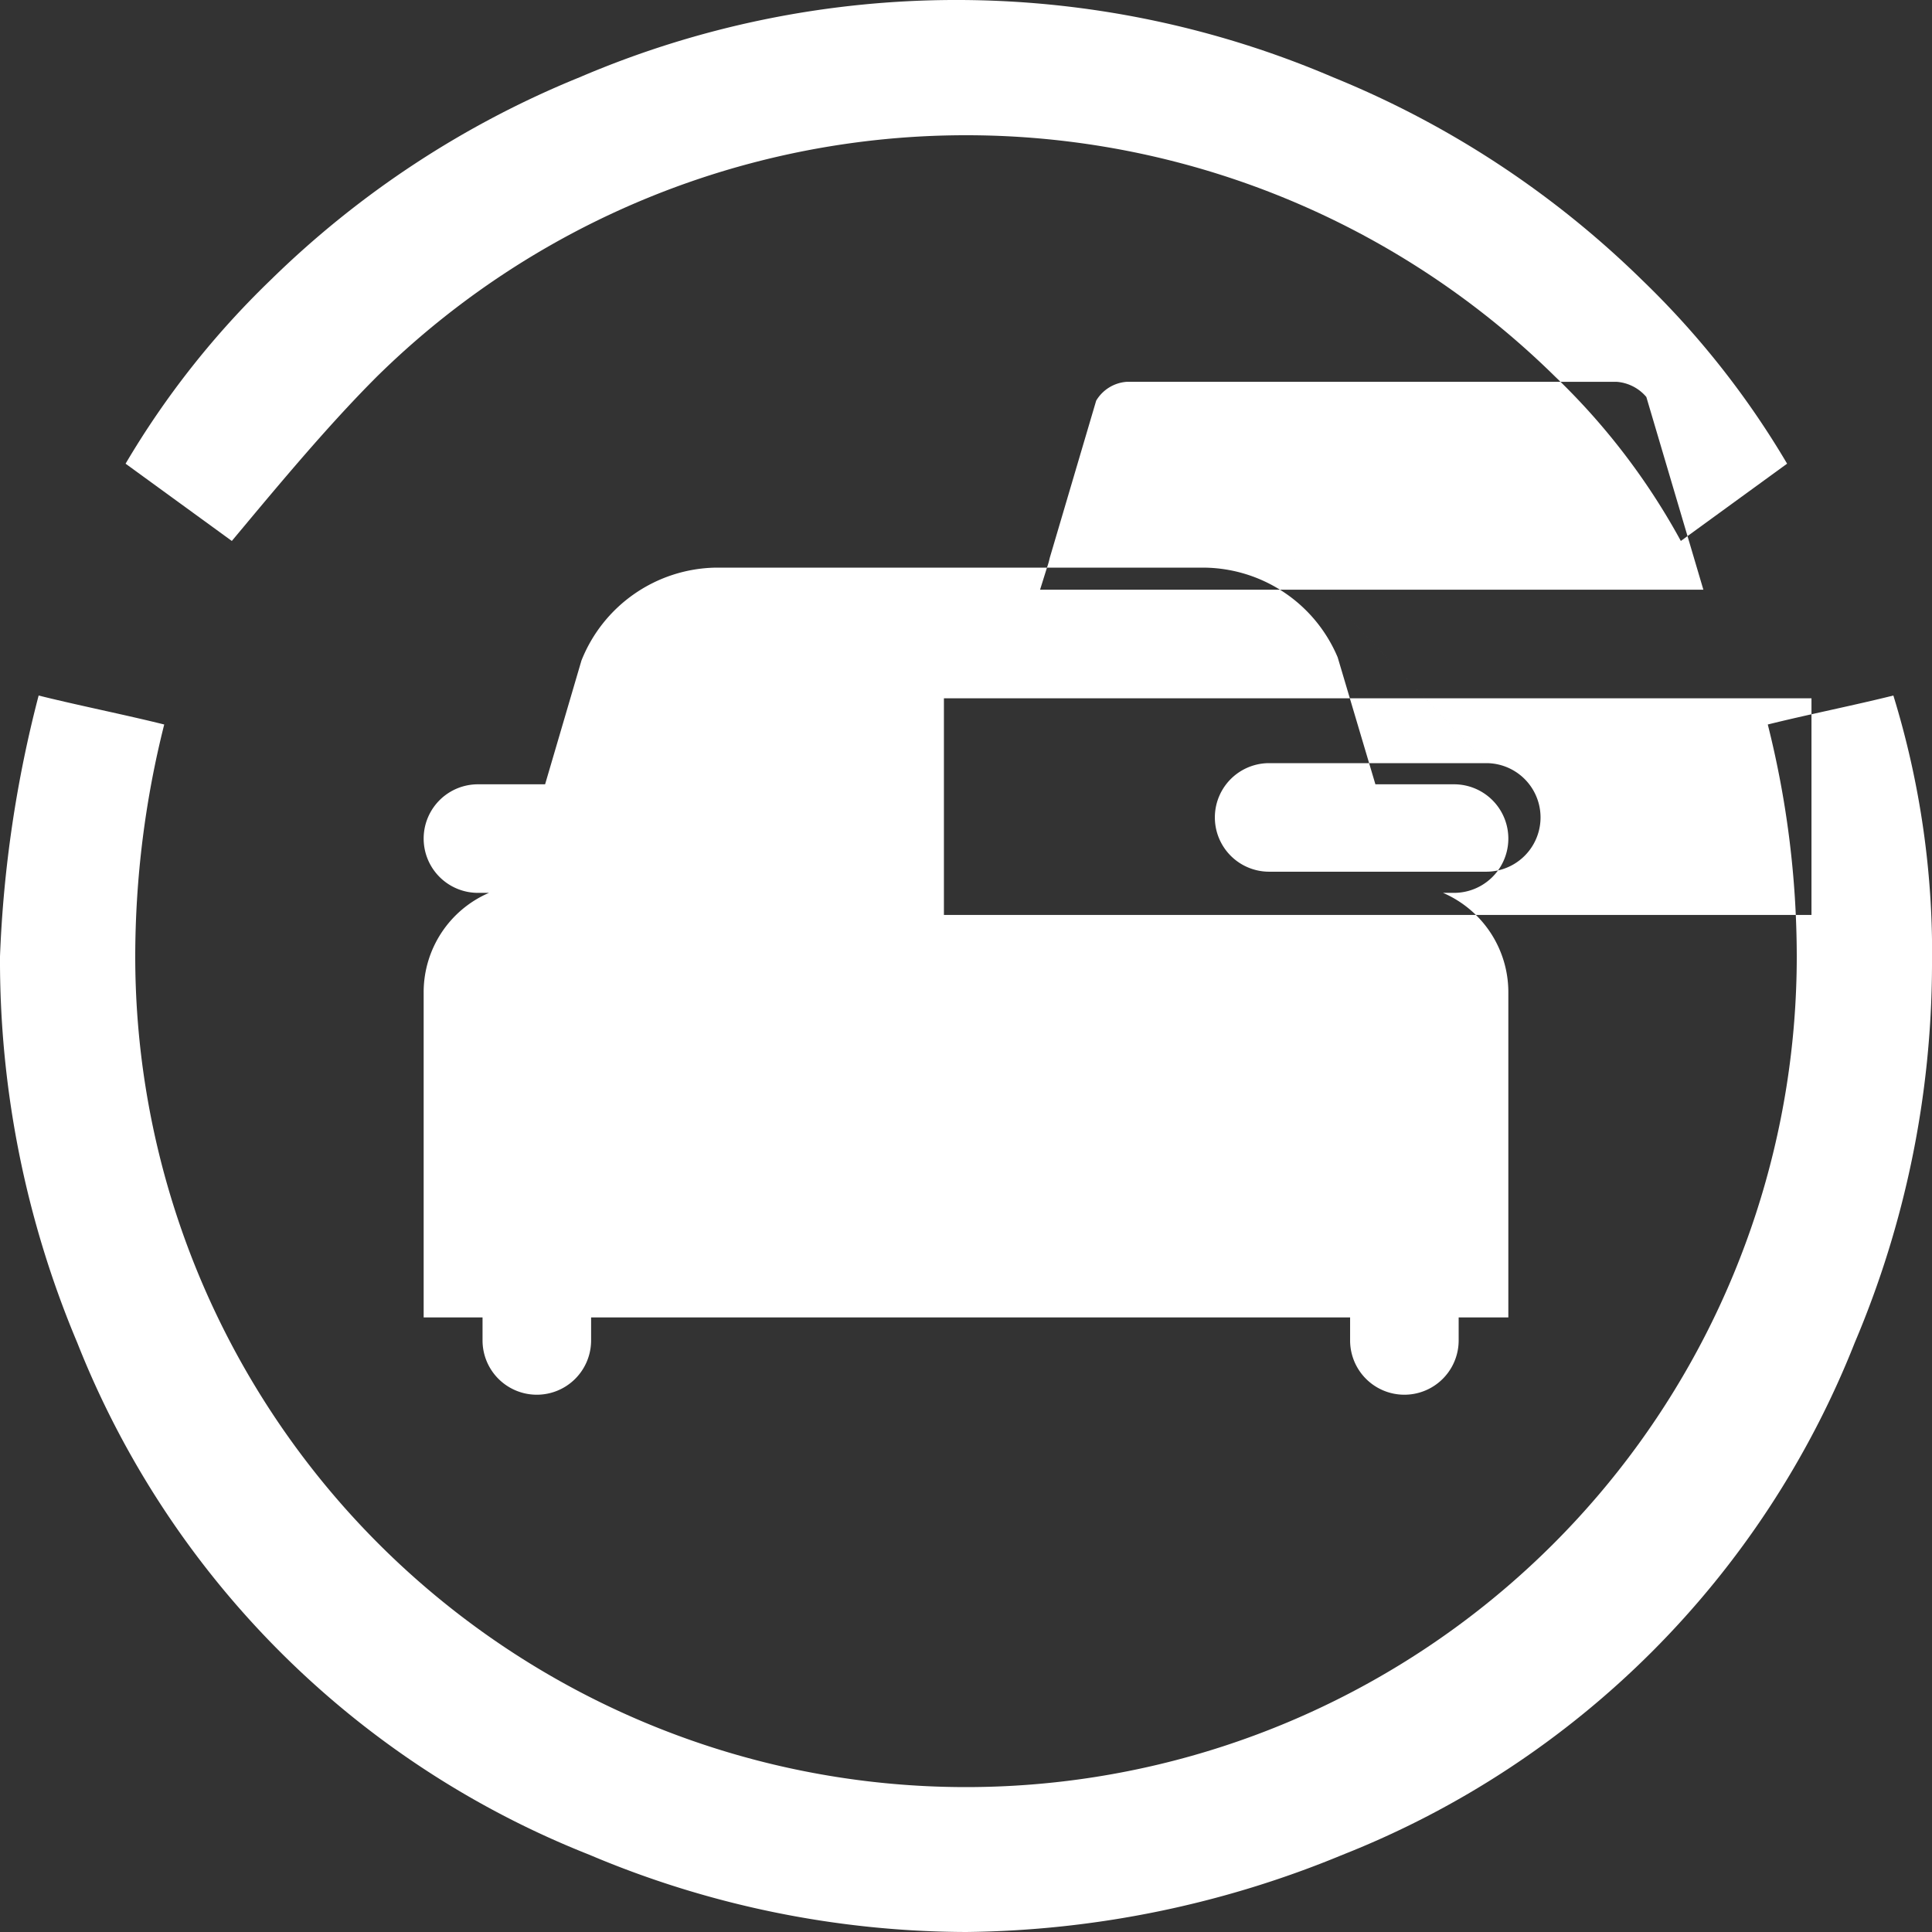<svg xmlns="http://www.w3.org/2000/svg" width="42" height="42" viewBox="0 0 42 42">
  <rect x="0" y="0" width="42" height="42" fill="#333333" stroke="none"/>
  <defs>
    <style>
      .cls-1 {
        fill: #fff;
        fill-rule: evenodd;
      }
    </style>
  </defs>
  <path id="形状_28" data-name="形状 28" class="cls-1" d="M1581.19,2258.19a18.253,18.253,0,0,1,25.62,0,14.682,14.682,0,0,1,2.73,3.57l2.31-1.68a18.818,18.818,0,0,0-3.15-3.99,20.746,20.746,0,0,0-6.72-4.41,20.8,20.8,0,0,0-16.38,0,20.746,20.746,0,0,0-6.72,4.41,18.818,18.818,0,0,0-3.15,3.99l2.31,1.68c1.05-1.26,2.1-2.52,3.15-3.57h0Zm-6.51,21a19.776,19.776,0,0,0,11.13,11.13A21.136,21.136,0,0,0,1594,2292a21.96,21.96,0,0,0,8.19-1.68,19.776,19.776,0,0,0,11.13-11.13A21.136,21.136,0,0,0,1615,2271a18.971,18.971,0,0,0-.84-5.88c-0.84.21-1.89,0.42-2.73,0.63a20.711,20.711,0,0,1,.63,5.04,18.06,18.06,0,1,1-36.12,0,20.711,20.711,0,0,1,.63-5.04c-0.84-.21-1.89-0.42-2.73-0.63a26.436,26.436,0,0,0-.84,5.67,21.4,21.4,0,0,0,1.68,8.4h0Zm38.64-16.38-8.95,6.6h0.24a1.18,1.18,0,1,0,0-2.36h-1.71l-0.82-2.76a3.186,3.186,0,0,0-2.89-1.95h-10.64a3.2,3.2,0,0,0-2.91,2.02l-0.79,2.69h-1.46a1.18,1.18,0,0,0,0,2.36h0.24a2.352,2.352,0,0,0-1.42,2.16v7.07h1.28v0.5a1.18,1.18,0,0,0,2.36,0v-0.5h16.5v0.5a1.18,1.18,0,0,0,2.36,0v-0.5h1.08v-7.07a2.352,2.352,0,0,0-1.42-2.16h0Zm-19.8,7.08v-4.71h18.86v4.71h-18.86Zm3.98-11.59h10.64a0.937,0.937,0,0,1,.65.33l1.24,4.19h-14.42l0.15-.48a1.655,1.655,0,0,0,.06-0.21l1.01-3.42a0.842,0.842,0,0,1,.67-0.41h0Zm0,0,7.81,8.29h-4.72a1.18,1.18,0,1,0,0,2.36h4.72a1.18,1.18,0,1,0,0-2.36h0Zm0,0.21" transform="translate(-1573 -2250)"/>
</svg>
